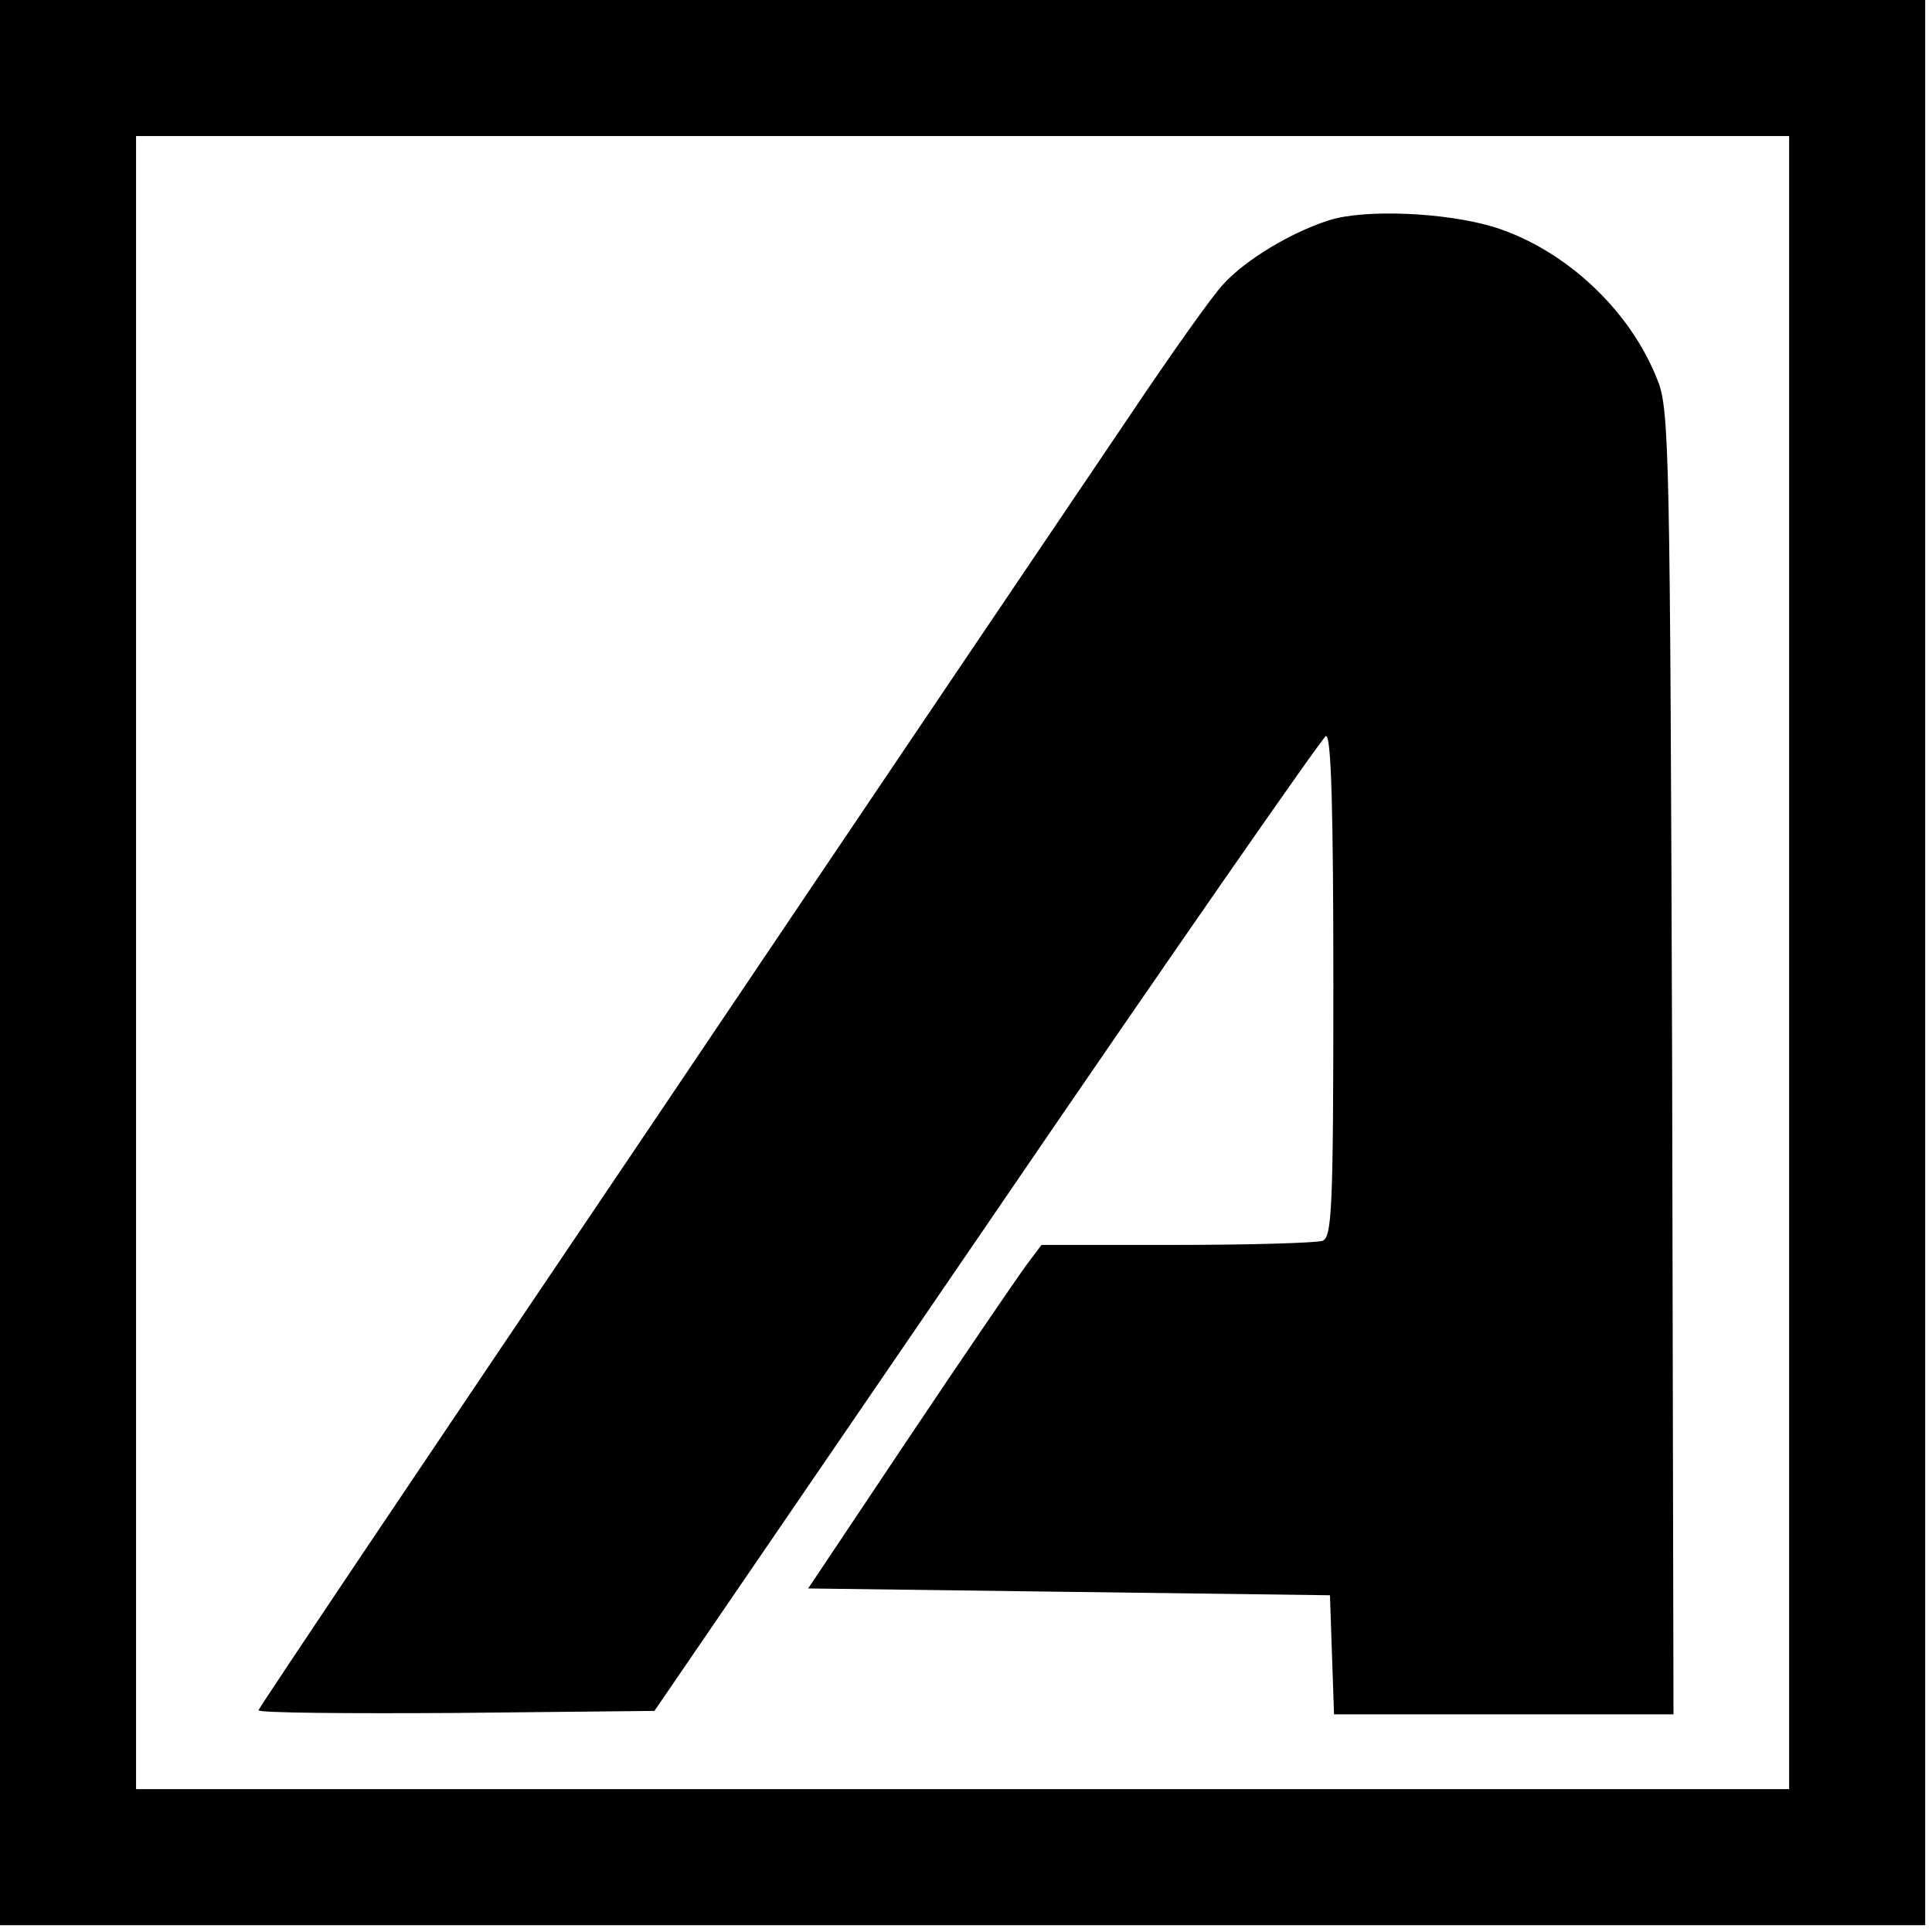 <?xml version="1.0" standalone="no"?>
<!DOCTYPE svg PUBLIC "-//W3C//DTD SVG 20010904//EN"
 "http://www.w3.org/TR/2001/REC-SVG-20010904/DTD/svg10.dtd">
<svg version="1.0" xmlns="http://www.w3.org/2000/svg"
 width="284pt" height="284pt" viewBox="0 0 284 284"
 preserveAspectRatio="xMidYMid meet">
<g transform="translate(0,284) scale(0.1,-0.1)"
fill="#000000" stroke="none">
<path d="M0 1425 l0 -1415 1415 0 1415 0 0 1415 0 1415 -1415 0 -1415 0 0
-1415z m2630 0 l0 -1215 -1215 0 -1215 0 0 1215 0 1215 1215 0 1215 0 0 -1215z"/>
<path d="M1953 2516 c-56 -18 -122 -58 -154 -93 -15 -15 -78 -104 -141 -198
-63 -93 -377 -558 -696 -1032 -320 -474 -582 -864 -582 -867 0 -4 131 -5 291
-4 l291 3 489 715 c268 393 493 716 498 718 8 3 11 -112 11 -366 0 -328 -2
-371 -16 -376 -9 -3 -105 -6 -214 -6 l-199 0 -24 -32 c-13 -18 -91 -132 -172
-253 l-147 -220 383 -5 384 -5 3 -87 3 -88 250 0 249 0 -2 958 c-3 886 -4 960
-21 1002 -40 104 -136 193 -240 226 -72 22 -192 27 -244 10z"/>
</g>
</svg>
